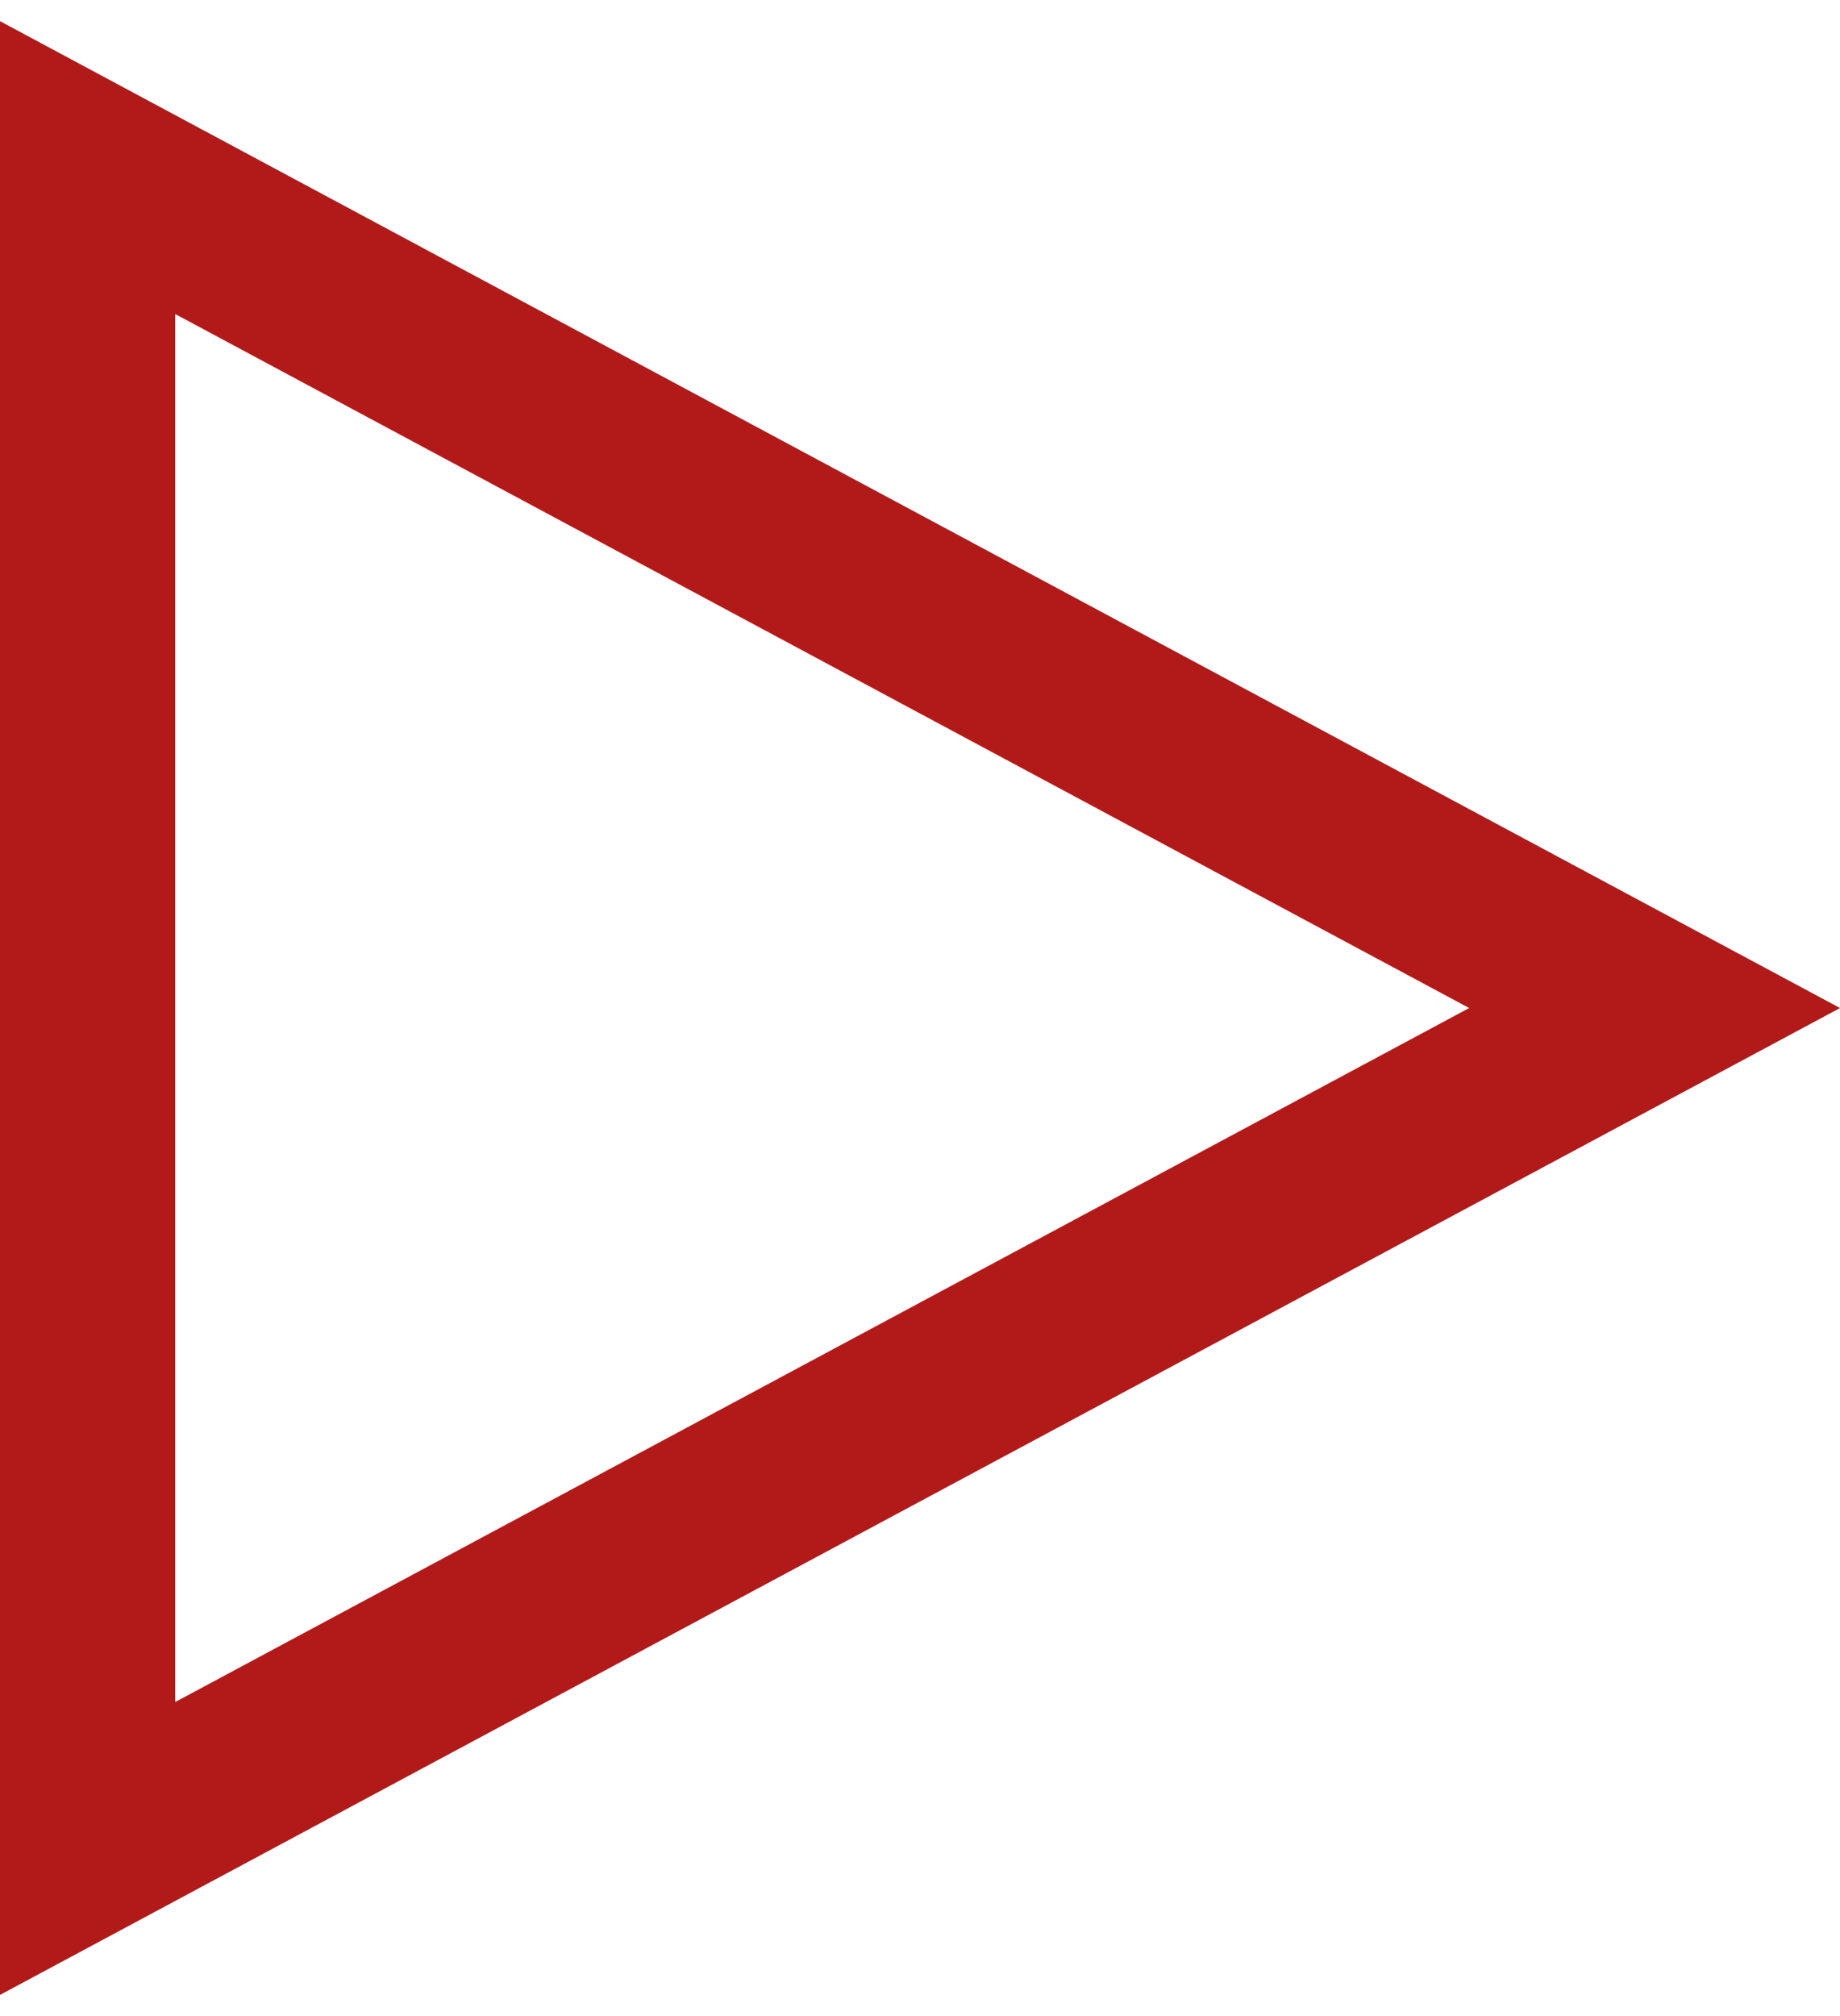 <?xml version="1.0" encoding="UTF-8"?> <svg xmlns="http://www.w3.org/2000/svg" width="21" height="23" viewBox="0 0 21 23" fill="none"> <path d="M1 1.912L18.884 11.5L1 21.088V1.912Z" stroke="#B21A1A" stroke-width="2"></path> </svg> 